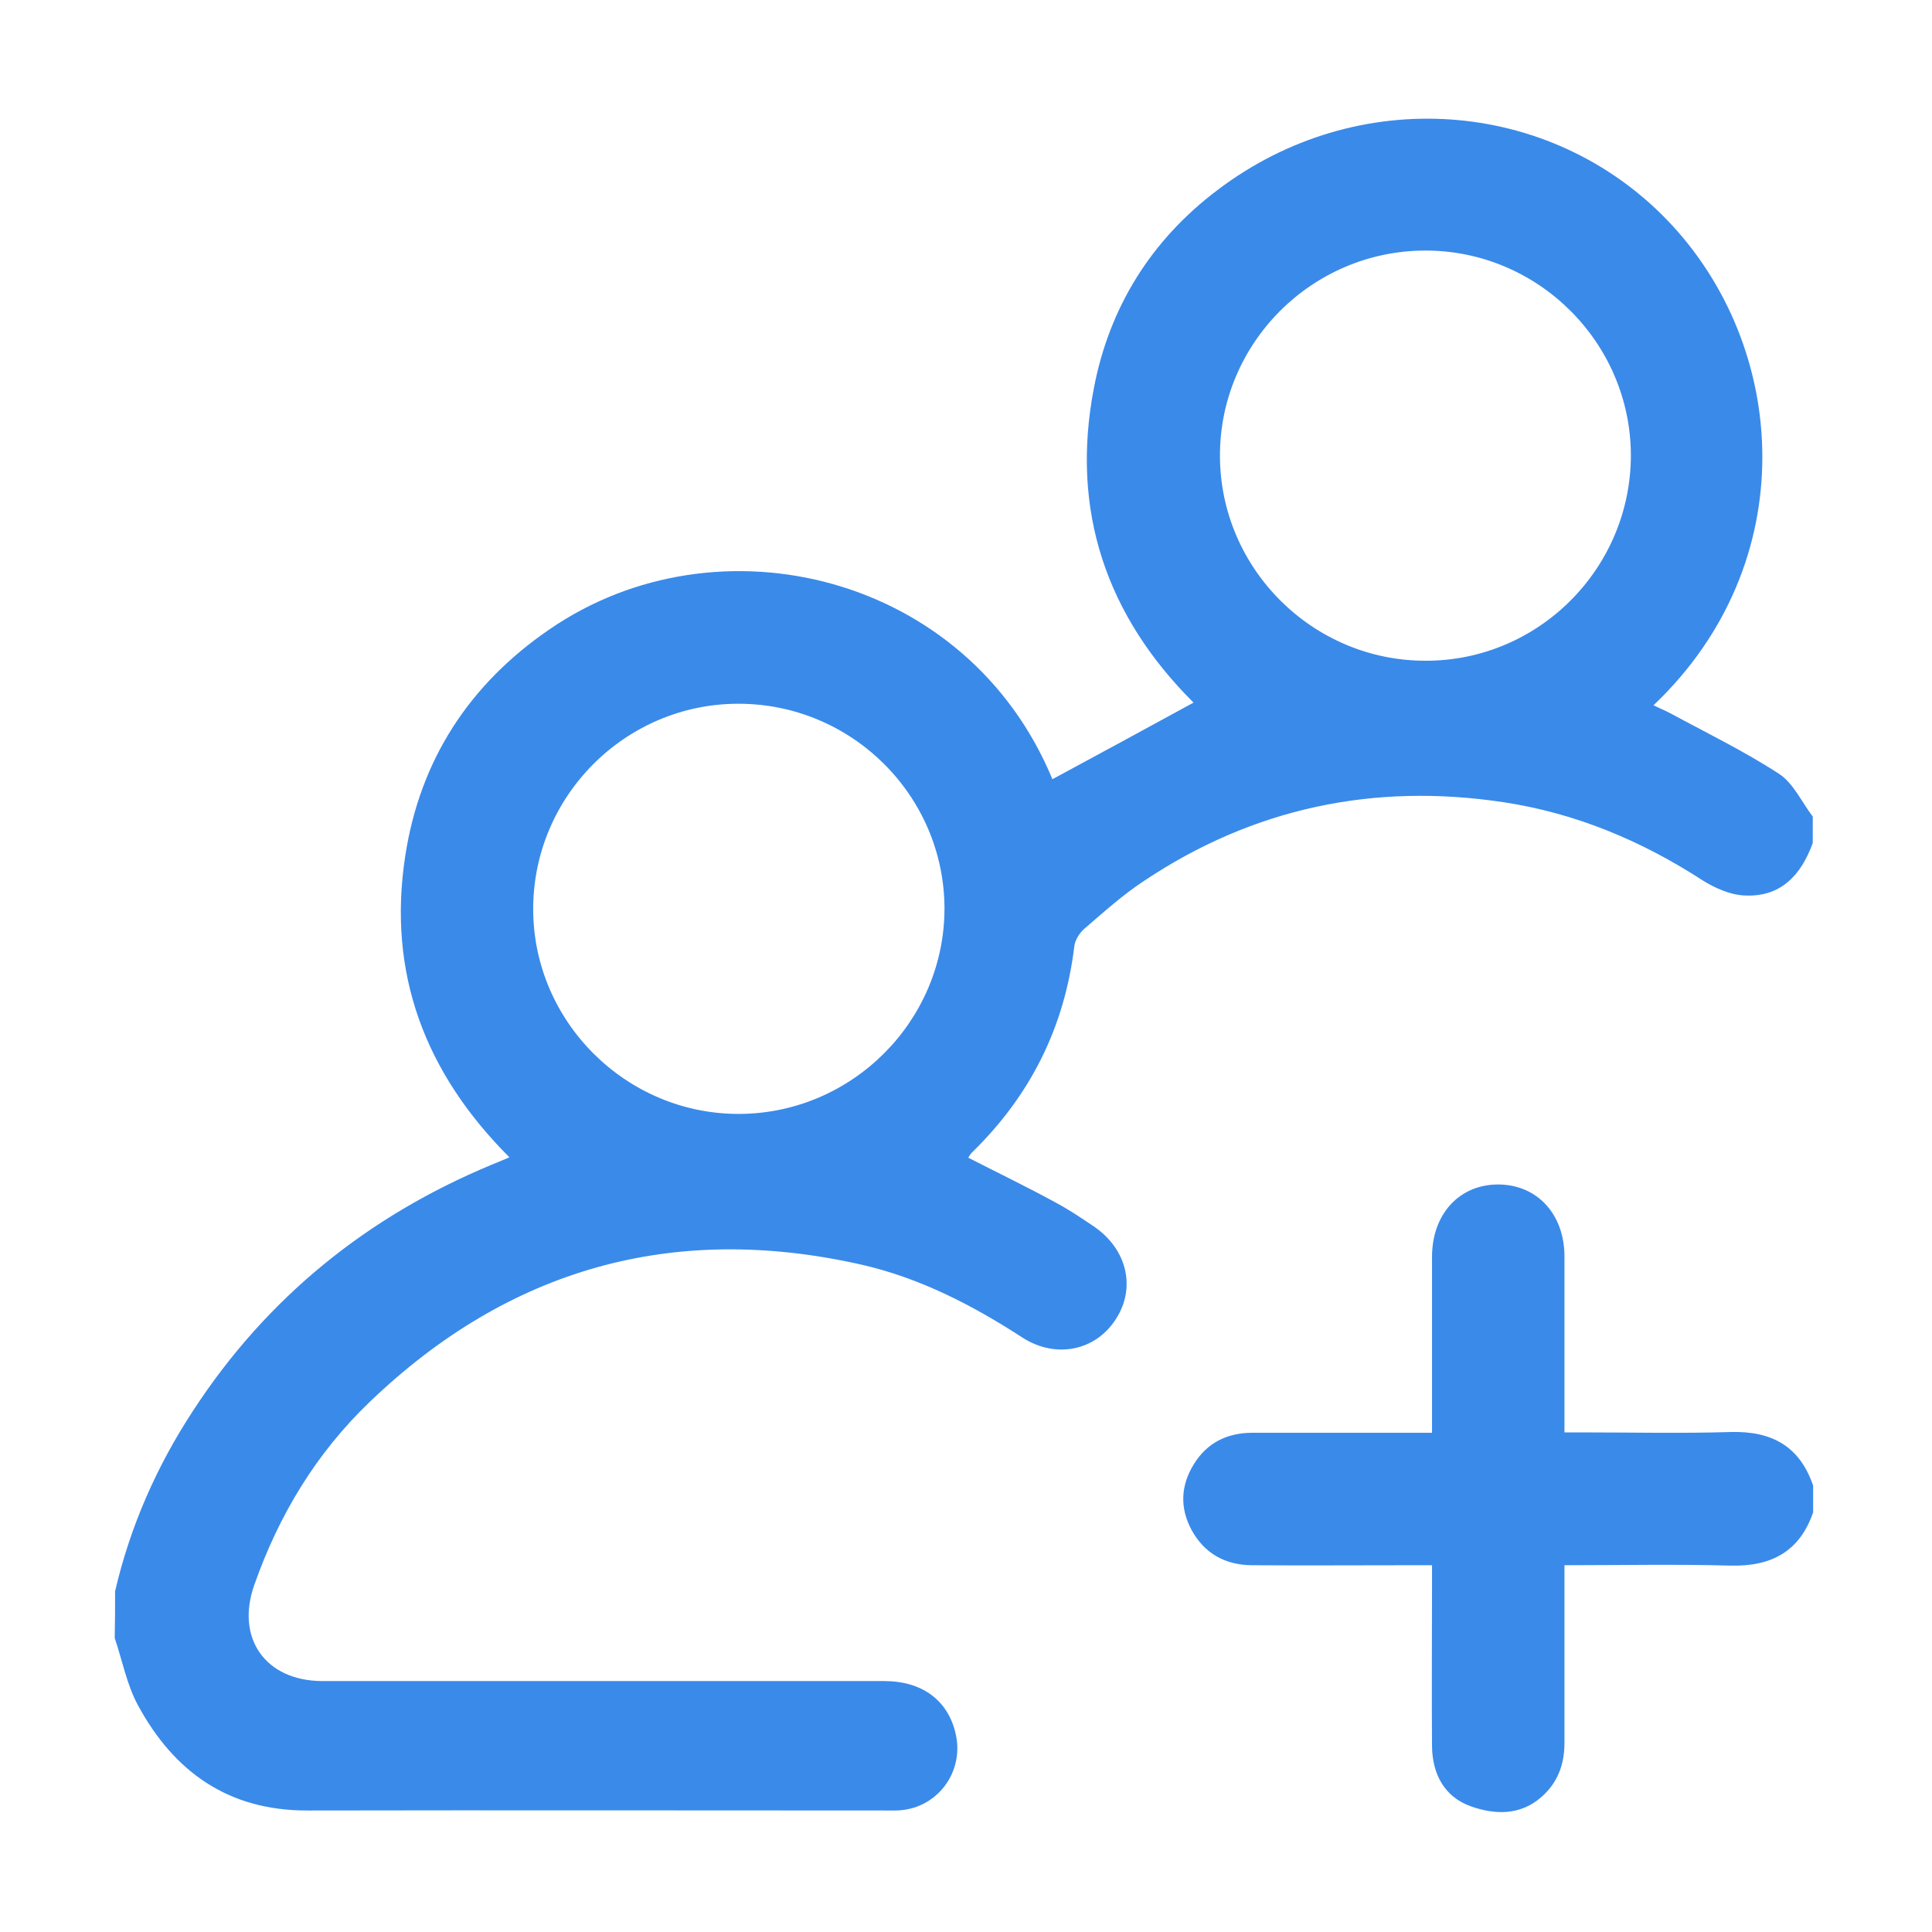 <svg xmlns="http://www.w3.org/2000/svg" xmlns:xlink="http://www.w3.org/1999/xlink" id="Layer_1" x="0px" y="0px" viewBox="0 0 512 512" style="enable-background:new 0 0 512 512;" xml:space="preserve"><style type="text/css">	.st0{fill:#3A8AEA;}</style><path class="st0" d="M30.5,421.7c4-17.2,11-33.1,20.7-47.9c19.5-29.9,46.1-51.4,79-65.1c1.5-0.6,2.9-1.2,4.8-2 c-22.4-22.4-32.4-48.8-27.6-79.9c3.9-25.4,17-45.5,38.2-60c44.6-30.7,110.8-14.7,133.3,39.7c12.4-6.7,24.8-13.4,37.4-20.3 c-23-22.9-32.7-50.8-26.4-83.4c4.1-21.4,15.2-39.2,32.7-52.4c37.1-28.2,88-24.4,119.2,7.9c32.4,33.6,36.1,90.9-3.6,128.6 c1.6,0.8,3.1,1.4,4.6,2.2c9.6,5.2,19.5,10,28.7,16c3.8,2.5,6,7.5,8.9,11.3c0,2.3,0,4.7,0,7c-3.1,8.6-8.6,14.5-18.3,13.9 c-3.7-0.2-7.7-2-10.9-4c-16.2-10.5-33.6-17.8-52.7-20.7c-34.4-5.2-66.4,1.5-95.4,20.9c-5.6,3.7-10.6,8.2-15.7,12.6 c-1.3,1.1-2.5,3-2.7,4.7c-2.6,21.5-11.7,39.6-27.1,54.6c-0.4,0.4-0.7,0.9-1,1.4c7.8,4,15.5,7.7,23,11.8c3.6,1.9,7,4.2,10.4,6.5 c8.7,6,11.1,16.2,5.7,24.5c-5.3,8.3-15.8,10.6-24.7,4.9c-13.4-8.7-27.4-15.9-42.9-19.4c-49.8-11.2-93.3,1.1-130.1,36.4 c-14.2,13.6-24.1,30-30.6,48.5c-5,14.1,2.9,25.4,17.9,25.5c49.7,0,99.3,0,149,0c10,0,16.8,5,18.9,13.7c2.6,10.6-5.2,20.6-16,20.6 c-51.9,0-103.7-0.1-155.6,0c-21,0.1-35.5-10.2-45.1-28c-2.9-5.4-4.1-11.8-6.1-17.7C30.5,429.9,30.5,425.8,30.5,421.7z M195.7,186.5 c-30,0-54.4,24.5-54.4,54.4c0,29.9,24.7,54.4,54.6,54.3c29.9-0.1,54.4-24.6,54.4-54.5C250.2,210.8,225.7,186.5,195.7,186.5z  M432.2,120.6c-0.1-29.9-24.7-54.3-54.6-54.2c-30,0.1-54.4,24.6-54.3,54.5c0.1,29.9,24.7,54.3,54.6,54.2 C407.8,175.1,432.2,150.6,432.2,120.6z M480.5,393.7c-3.6-10.5-11-14.5-21.9-14.2c-13,0.4-26.1,0.1-39.1,0.1c-1.5,0-3.1,0-4.9,0 c0-16,0-31.3,0-46.6c0-11.2-7.2-19-17.4-19.1c-10.4-0.1-17.7,7.8-17.7,19.2c0,13.9,0,27.8,0,41.7c0,1.5,0,3.1,0,4.9 c-2.2,0-3.8,0-5.4,0c-14.1,0-28.1,0-42.2,0c-6.6,0-12,2.6-15.5,8.3c-3.5,5.6-3.8,11.6-0.6,17.5c3.4,6.2,8.9,9.2,15.8,9.3 c14.4,0.1,28.7,0,43.1,0c1.5,0,3.1,0,4.8,0c0,2.3,0,3.9,0,5.5c0,14.2-0.1,28.4,0,42.5c0.1,7.4,3.3,13.4,10.3,15.9 c6.2,2.2,13,2.5,18.6-2.4c4.4-3.8,6.2-8.7,6.2-14.4c0-14,0-28.1,0-42.1c0-1.6,0-3.1,0-5c15,0,29.5-0.3,43.9,0.1 c10.9,0.3,18.4-3.7,22-14.1C480.5,398.3,480.5,396,480.5,393.7z"></path></svg>